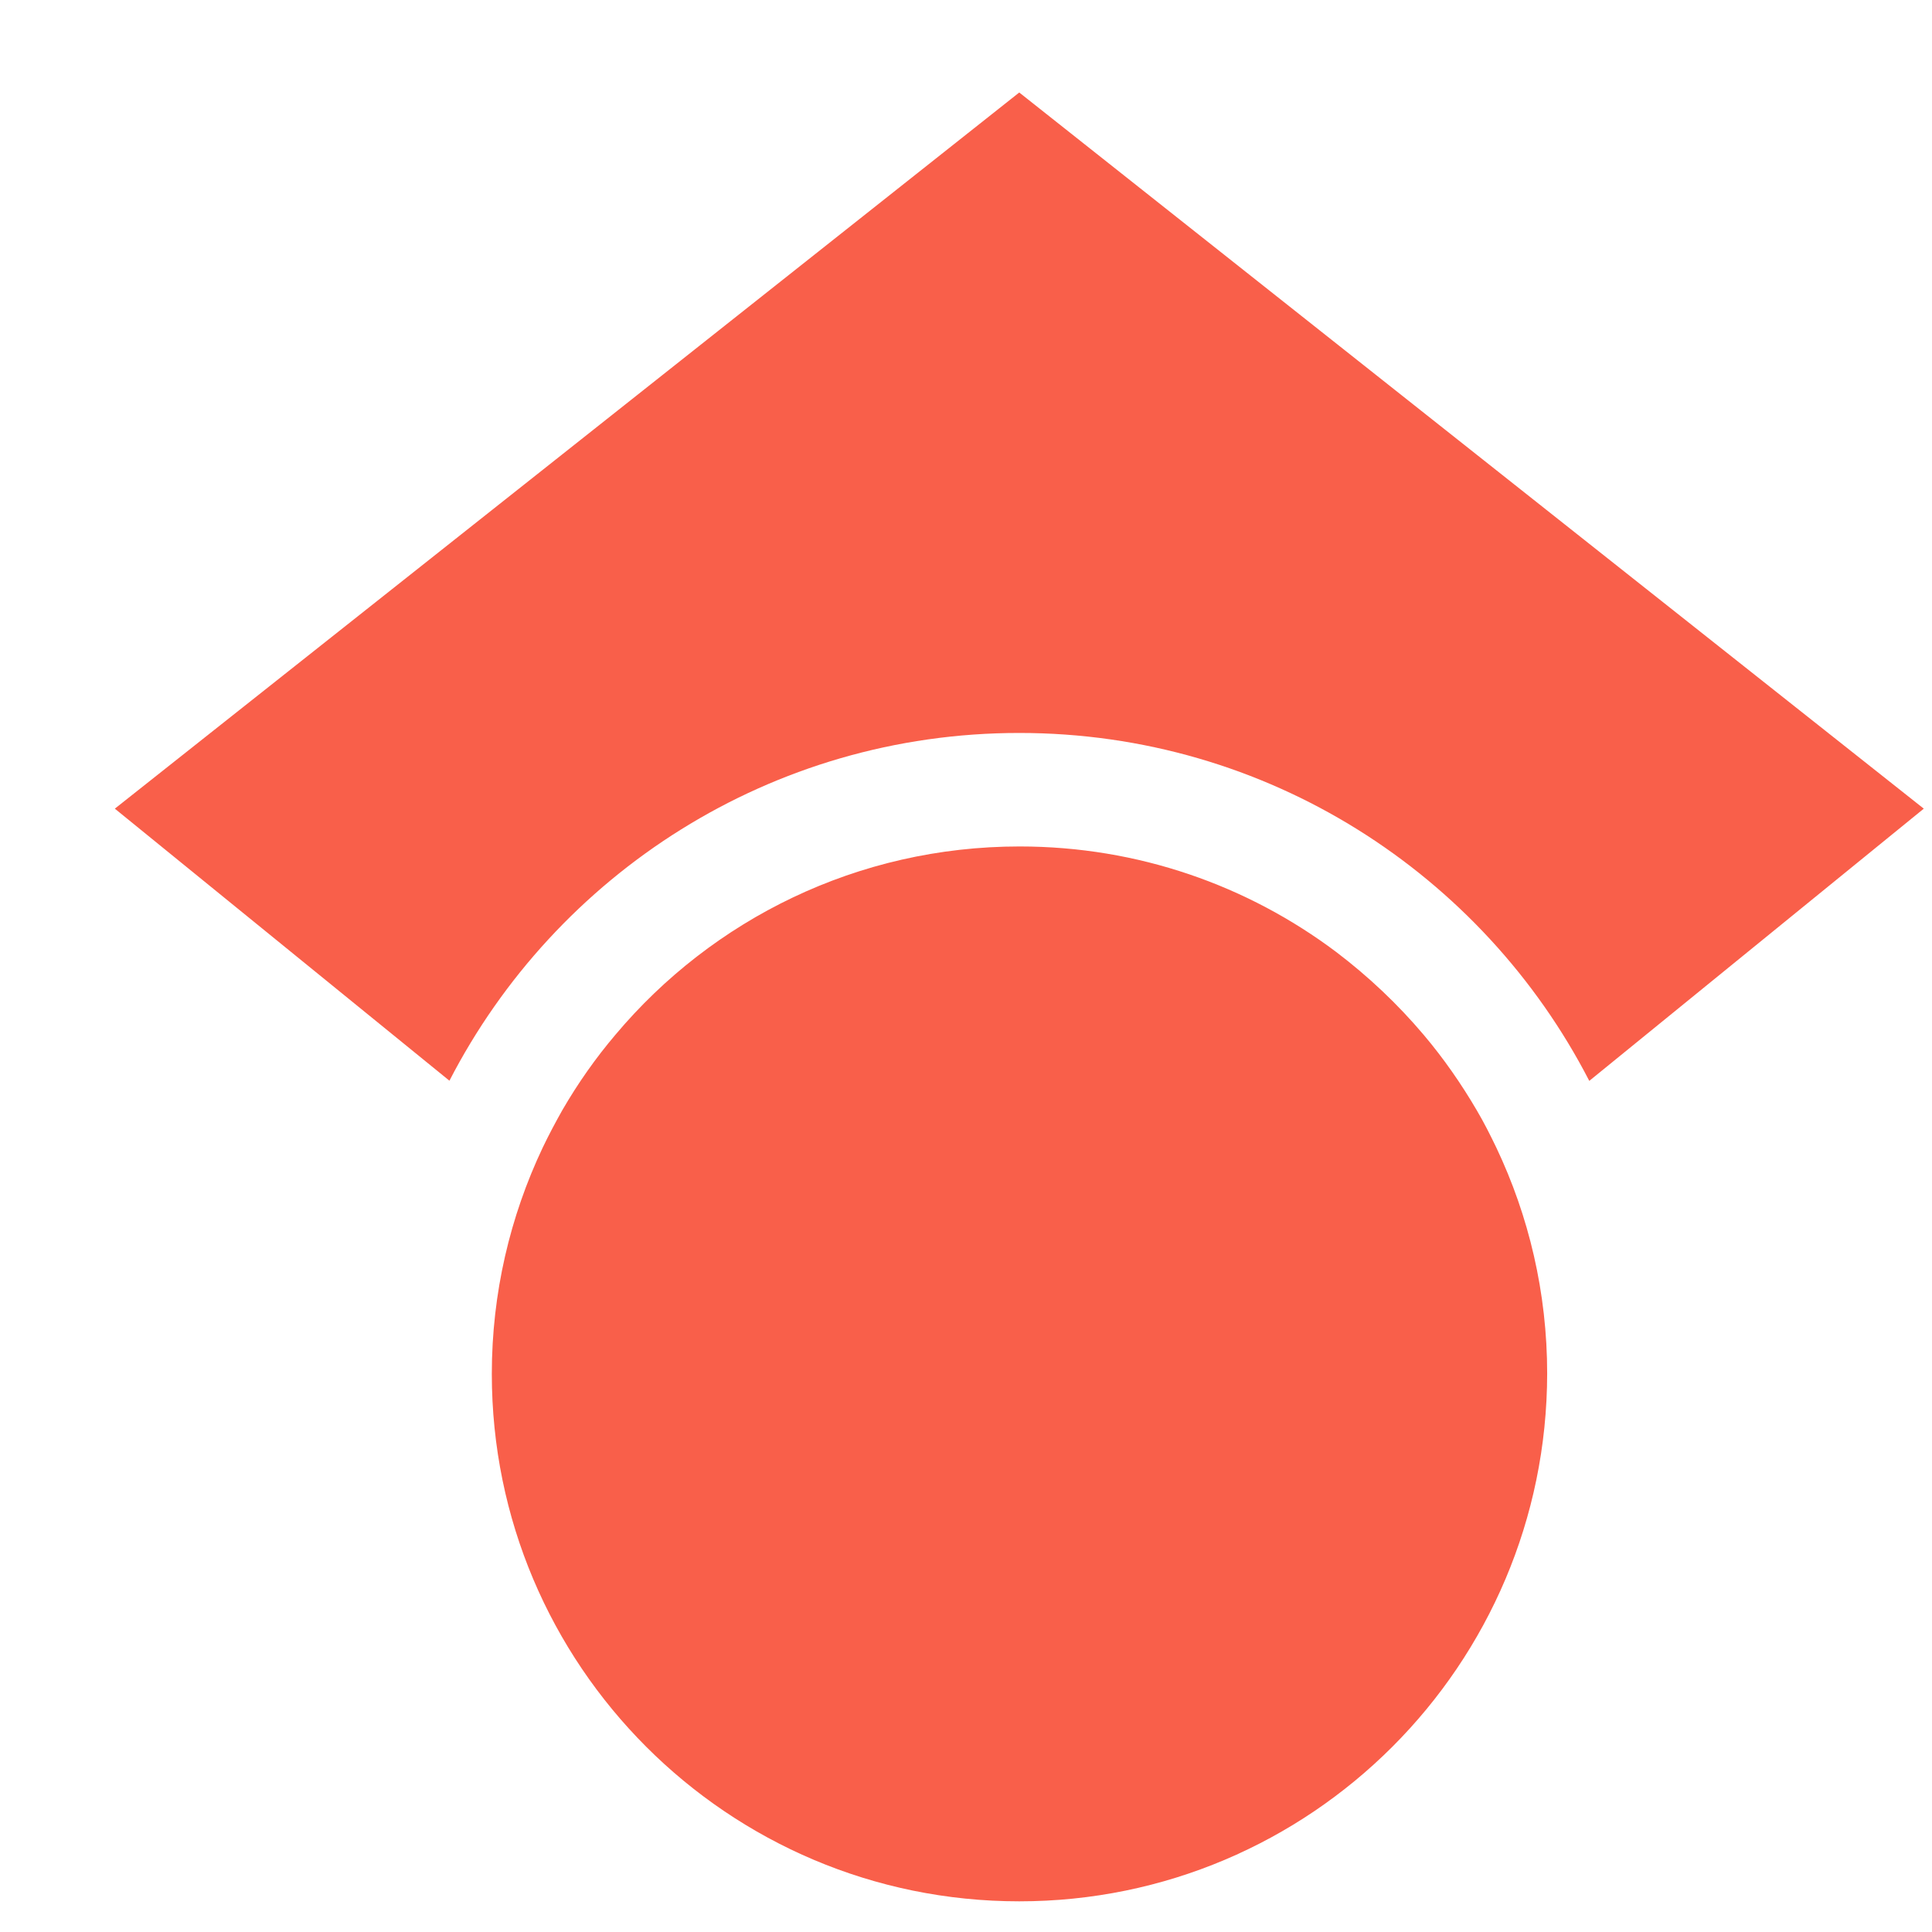 <svg width="16" height="16" viewBox="0 0 16 16" fill="none" xmlns="http://www.w3.org/2000/svg">
<g clip-path="url(#clip0_285_247191)">
<path d="M12.389 9.5C12.389 9.5 12.389 9.502 12.391 9.502C12.661 10.07 12.813 10.705 12.813 11.375C12.81 13.789 10.855 15.746 8.441 15.746C6.027 15.746 4.073 13.789 4.073 11.378C4.073 10.708 4.225 10.073 4.494 9.505C4.544 9.4 4.6 9.295 4.658 9.192C4.787 8.97 4.933 8.762 5.097 8.569C5.899 7.615 7.101 7.01 8.444 7.01C9.427 7.01 10.334 7.334 11.066 7.884C11.332 8.086 11.575 8.315 11.792 8.572C11.955 8.765 12.102 8.976 12.23 9.195C12.289 9.295 12.342 9.4 12.391 9.502L12.389 9.5ZM13.161 8.95C12.28 7.241 10.498 6.07 8.441 6.07C6.384 6.07 4.603 7.241 3.722 8.95L0.951 6.697L8.441 0.766L15.932 6.697L13.161 8.952V8.95Z" fill="#F95F4A"/>
</g>
<defs>
<clipPath id="clip0_285_247191">
<rect width="14.981" height="14.981" fill="white" transform="translate(0.95 0.766)"/>
</clipPath>
</defs>
</svg>
